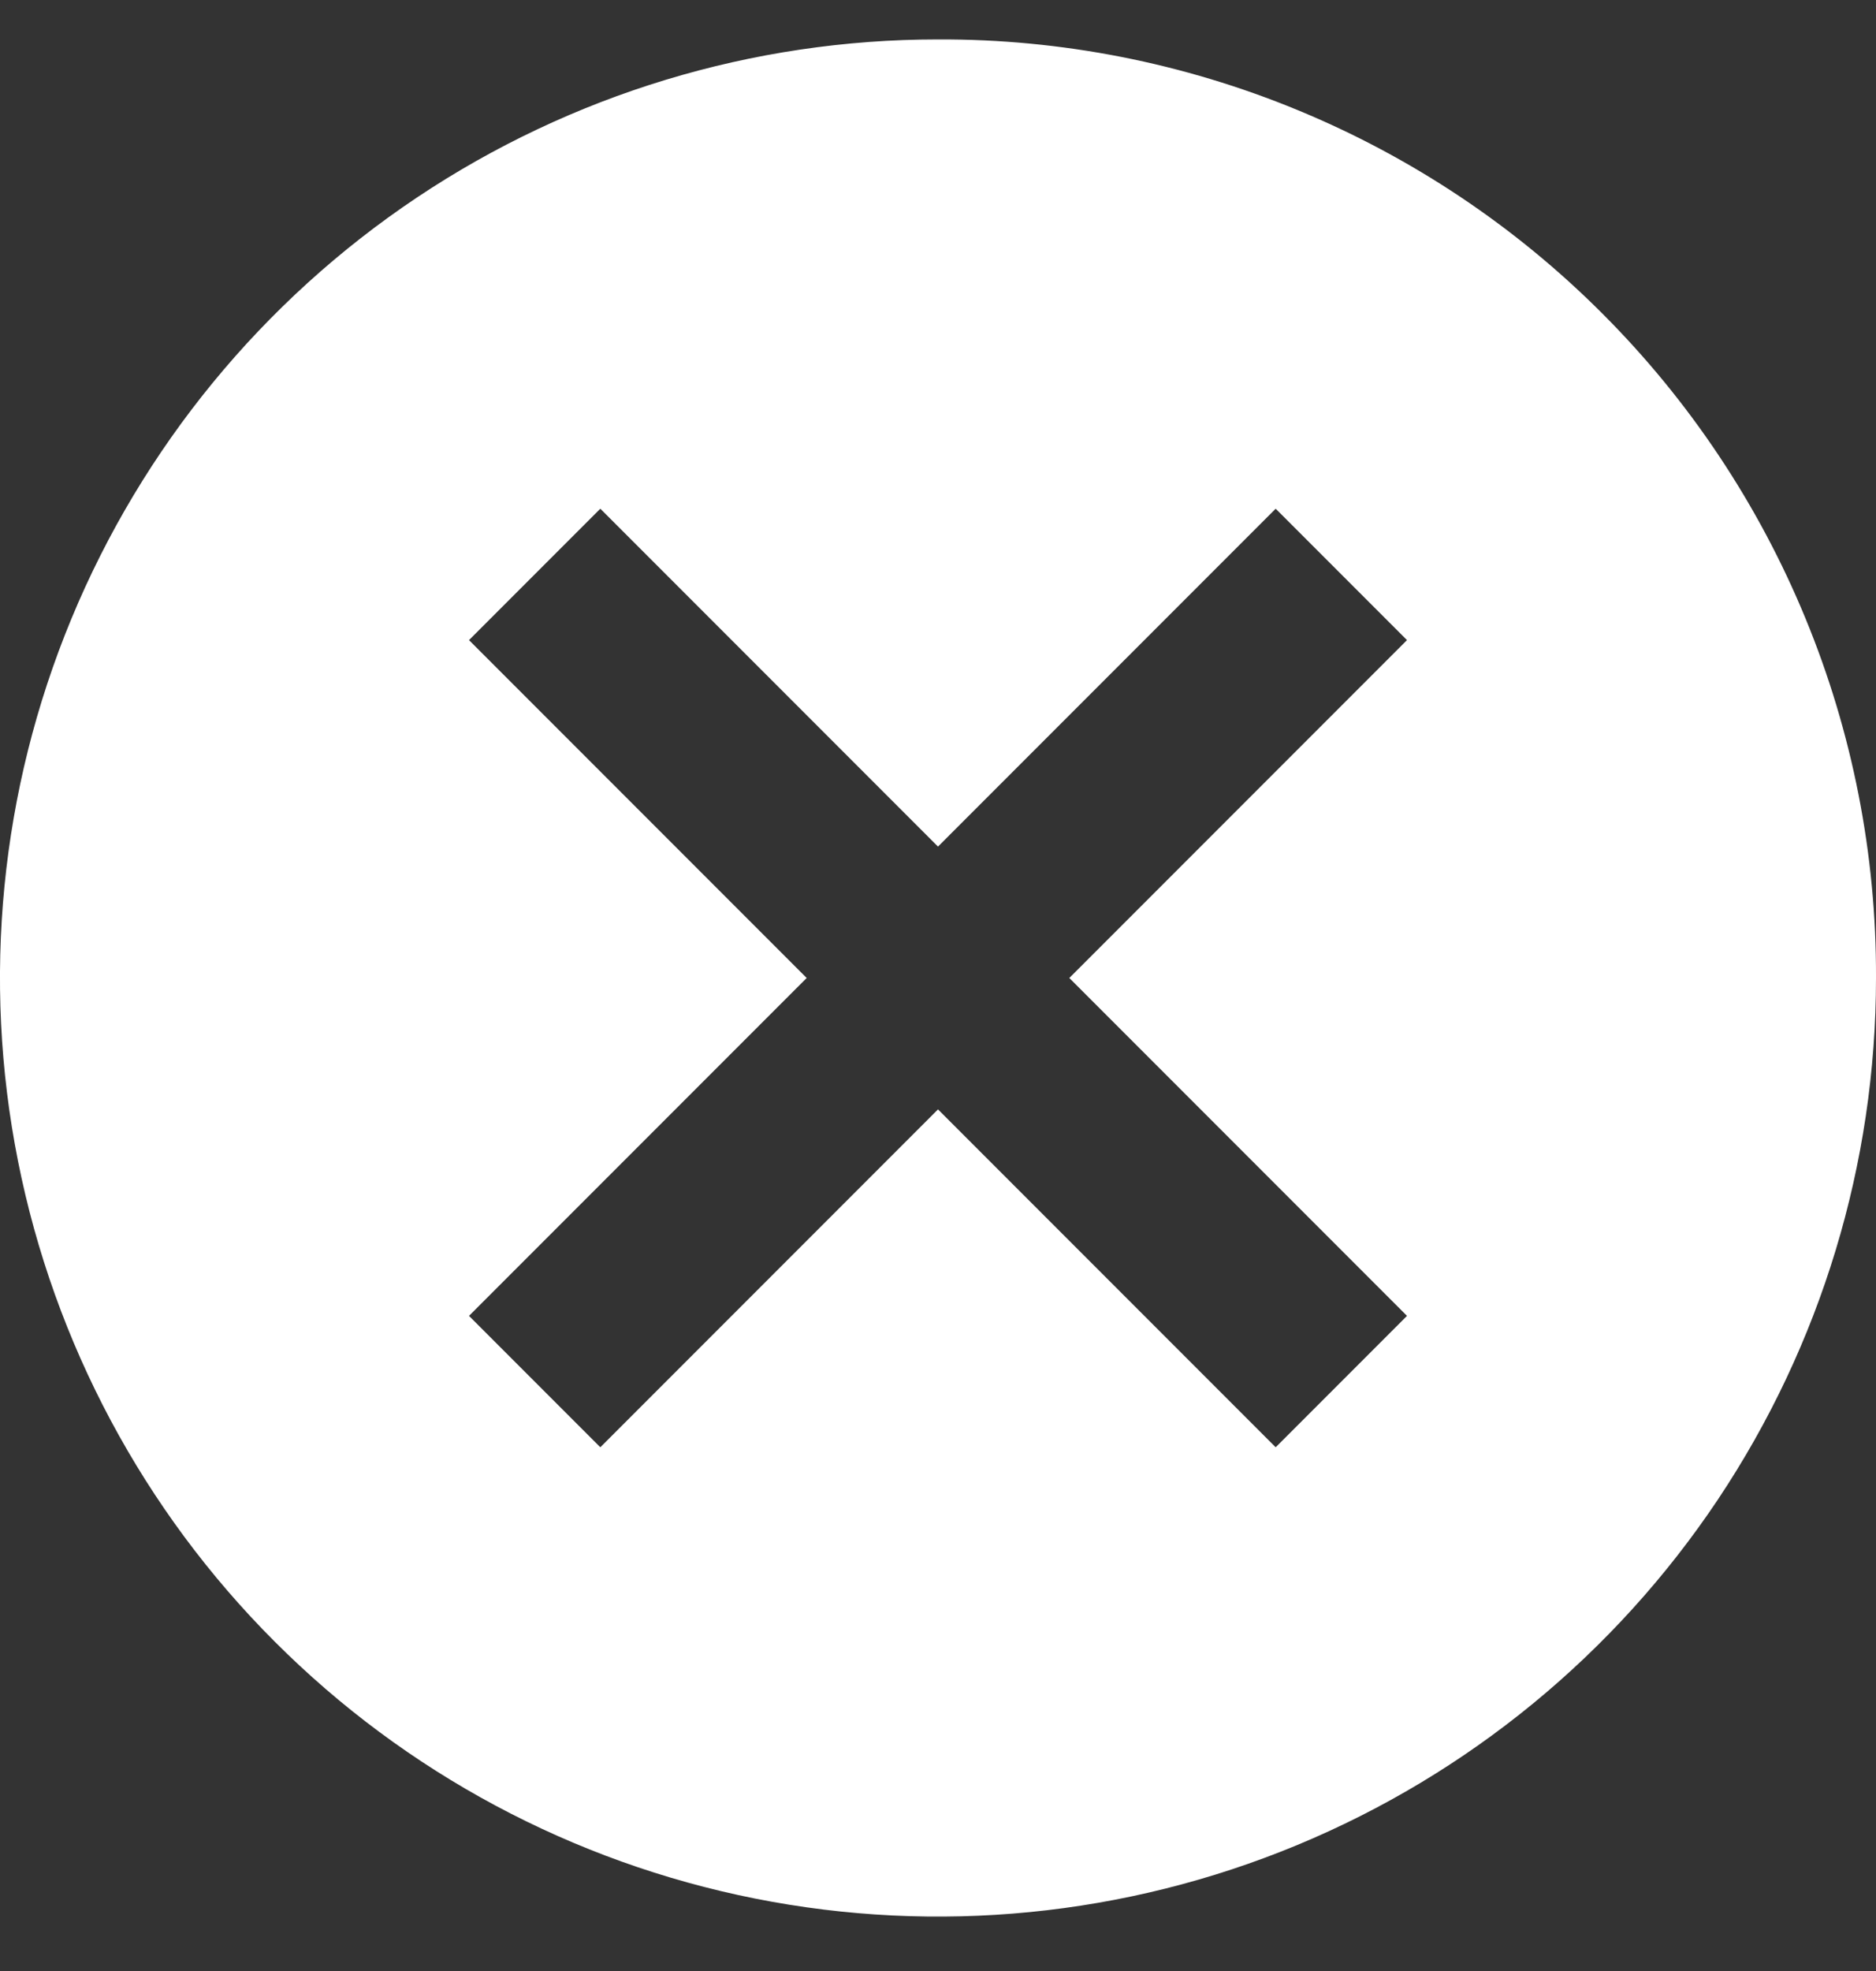 <svg width="20" height="21" viewBox="0 0 20 21" fill="none" xmlns="http://www.w3.org/2000/svg">
<rect x="0" y="0" width="20" height="21" fill="#333333" stroke="none"/>
<path d="M10 0.42C8.022 0.42 6.089 1.006 4.444 2.105C2.8 3.204 1.518 4.766 0.761 6.593C0.004 8.42 -0.194 10.431 0.192 12.371C0.578 14.311 1.53 16.093 2.929 17.491C4.327 18.89 6.109 19.842 8.049 20.228C9.989 20.614 12 20.416 13.827 19.659C15.654 18.902 17.216 17.62 18.315 15.976C19.413 14.331 20 12.398 20 10.42C20.005 9.105 19.749 7.803 19.248 6.588C18.747 5.372 18.011 4.268 17.081 3.339C16.152 2.409 15.048 1.673 13.832 1.172C12.617 0.671 11.315 0.415 10 0.42ZM15 14.02L13.6 15.42L10 11.82L6.4 15.42L5 14.02L8.6 10.42L5 6.82L6.4 5.42L10 9.02L13.6 5.42L15 6.82L11.4 10.42L15 14.02Z" fill="#FFFFFF"/>
</svg>
